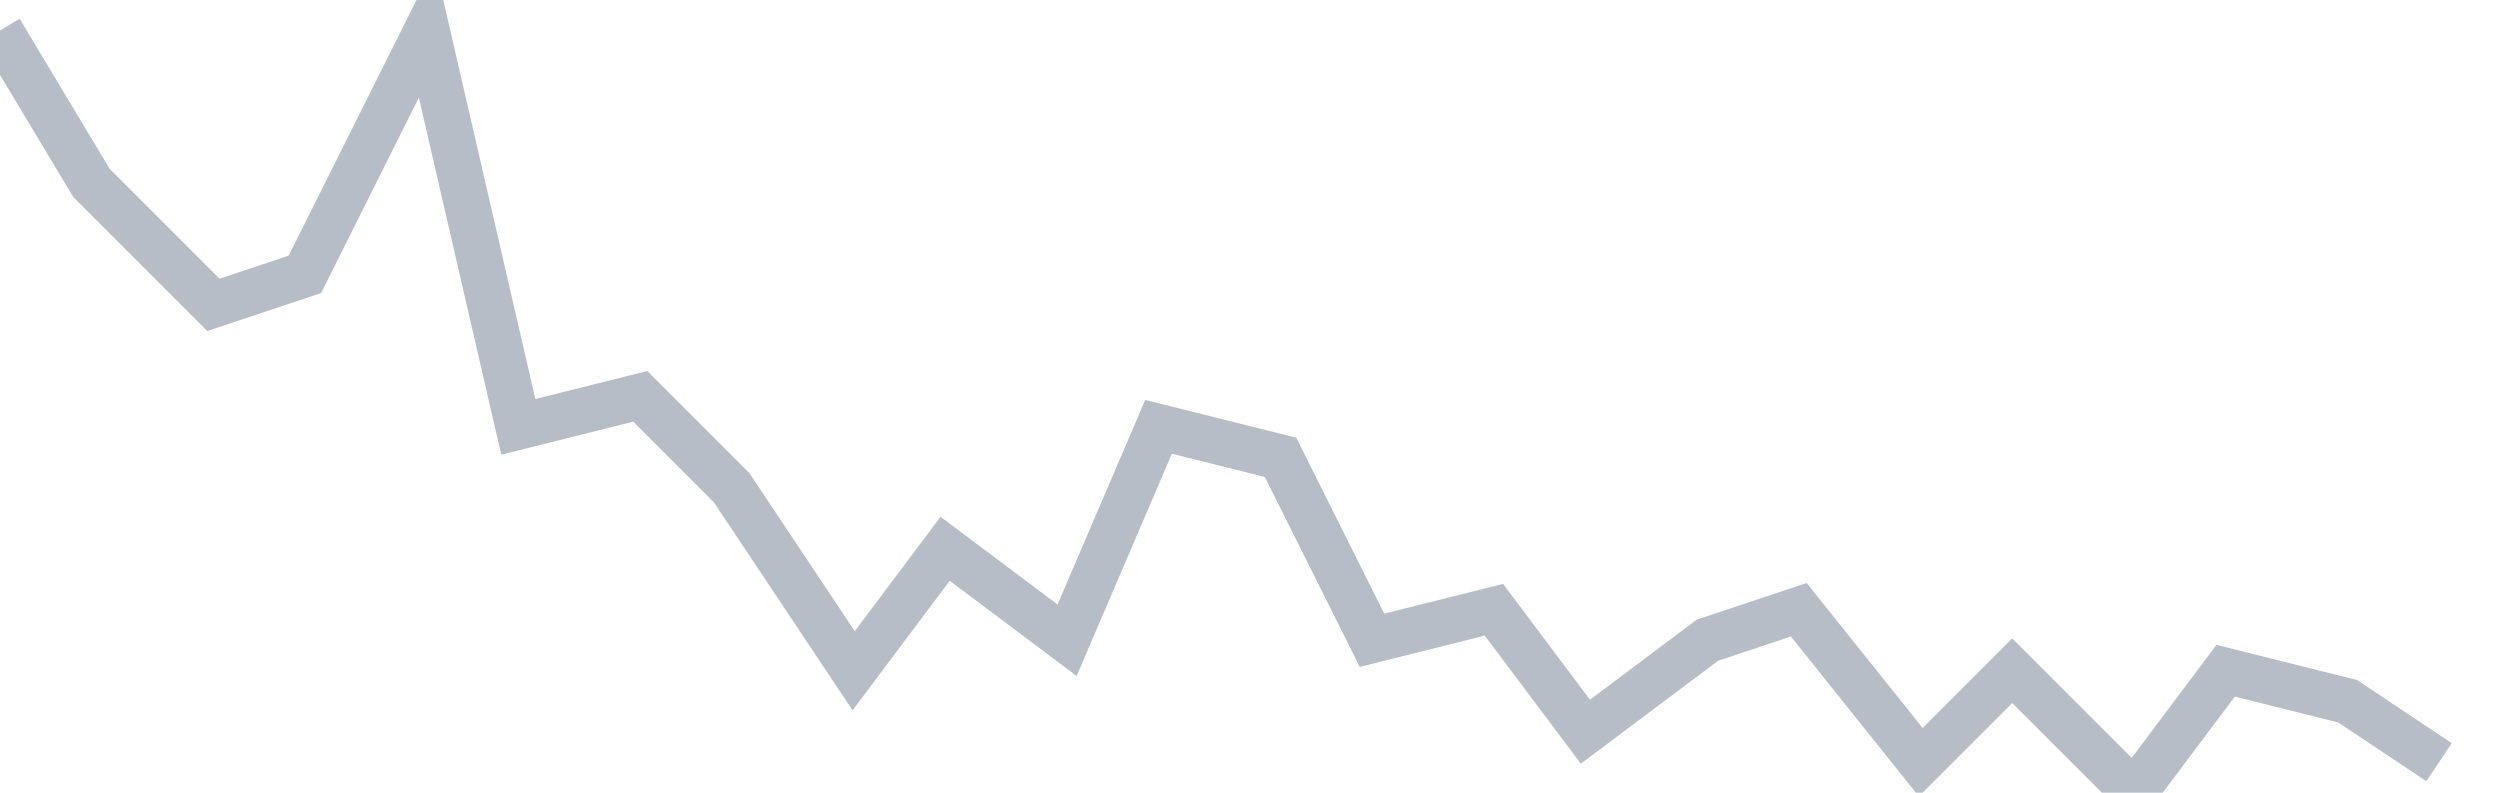 <svg width="82" height="26" fill="none" xmlns="http://www.w3.org/2000/svg"><path d="M0 1l3 5 4 4 3-1 4-8 3 13 4-1 3 3 4 6 3-4 4 3 3-7 4 1 3 6 4-1 3 4 4-3 3-1 4 5 3-3 4 4 3-4 4 1 3 2" stroke="#B7BDC6" stroke-width="1.5"/></svg>